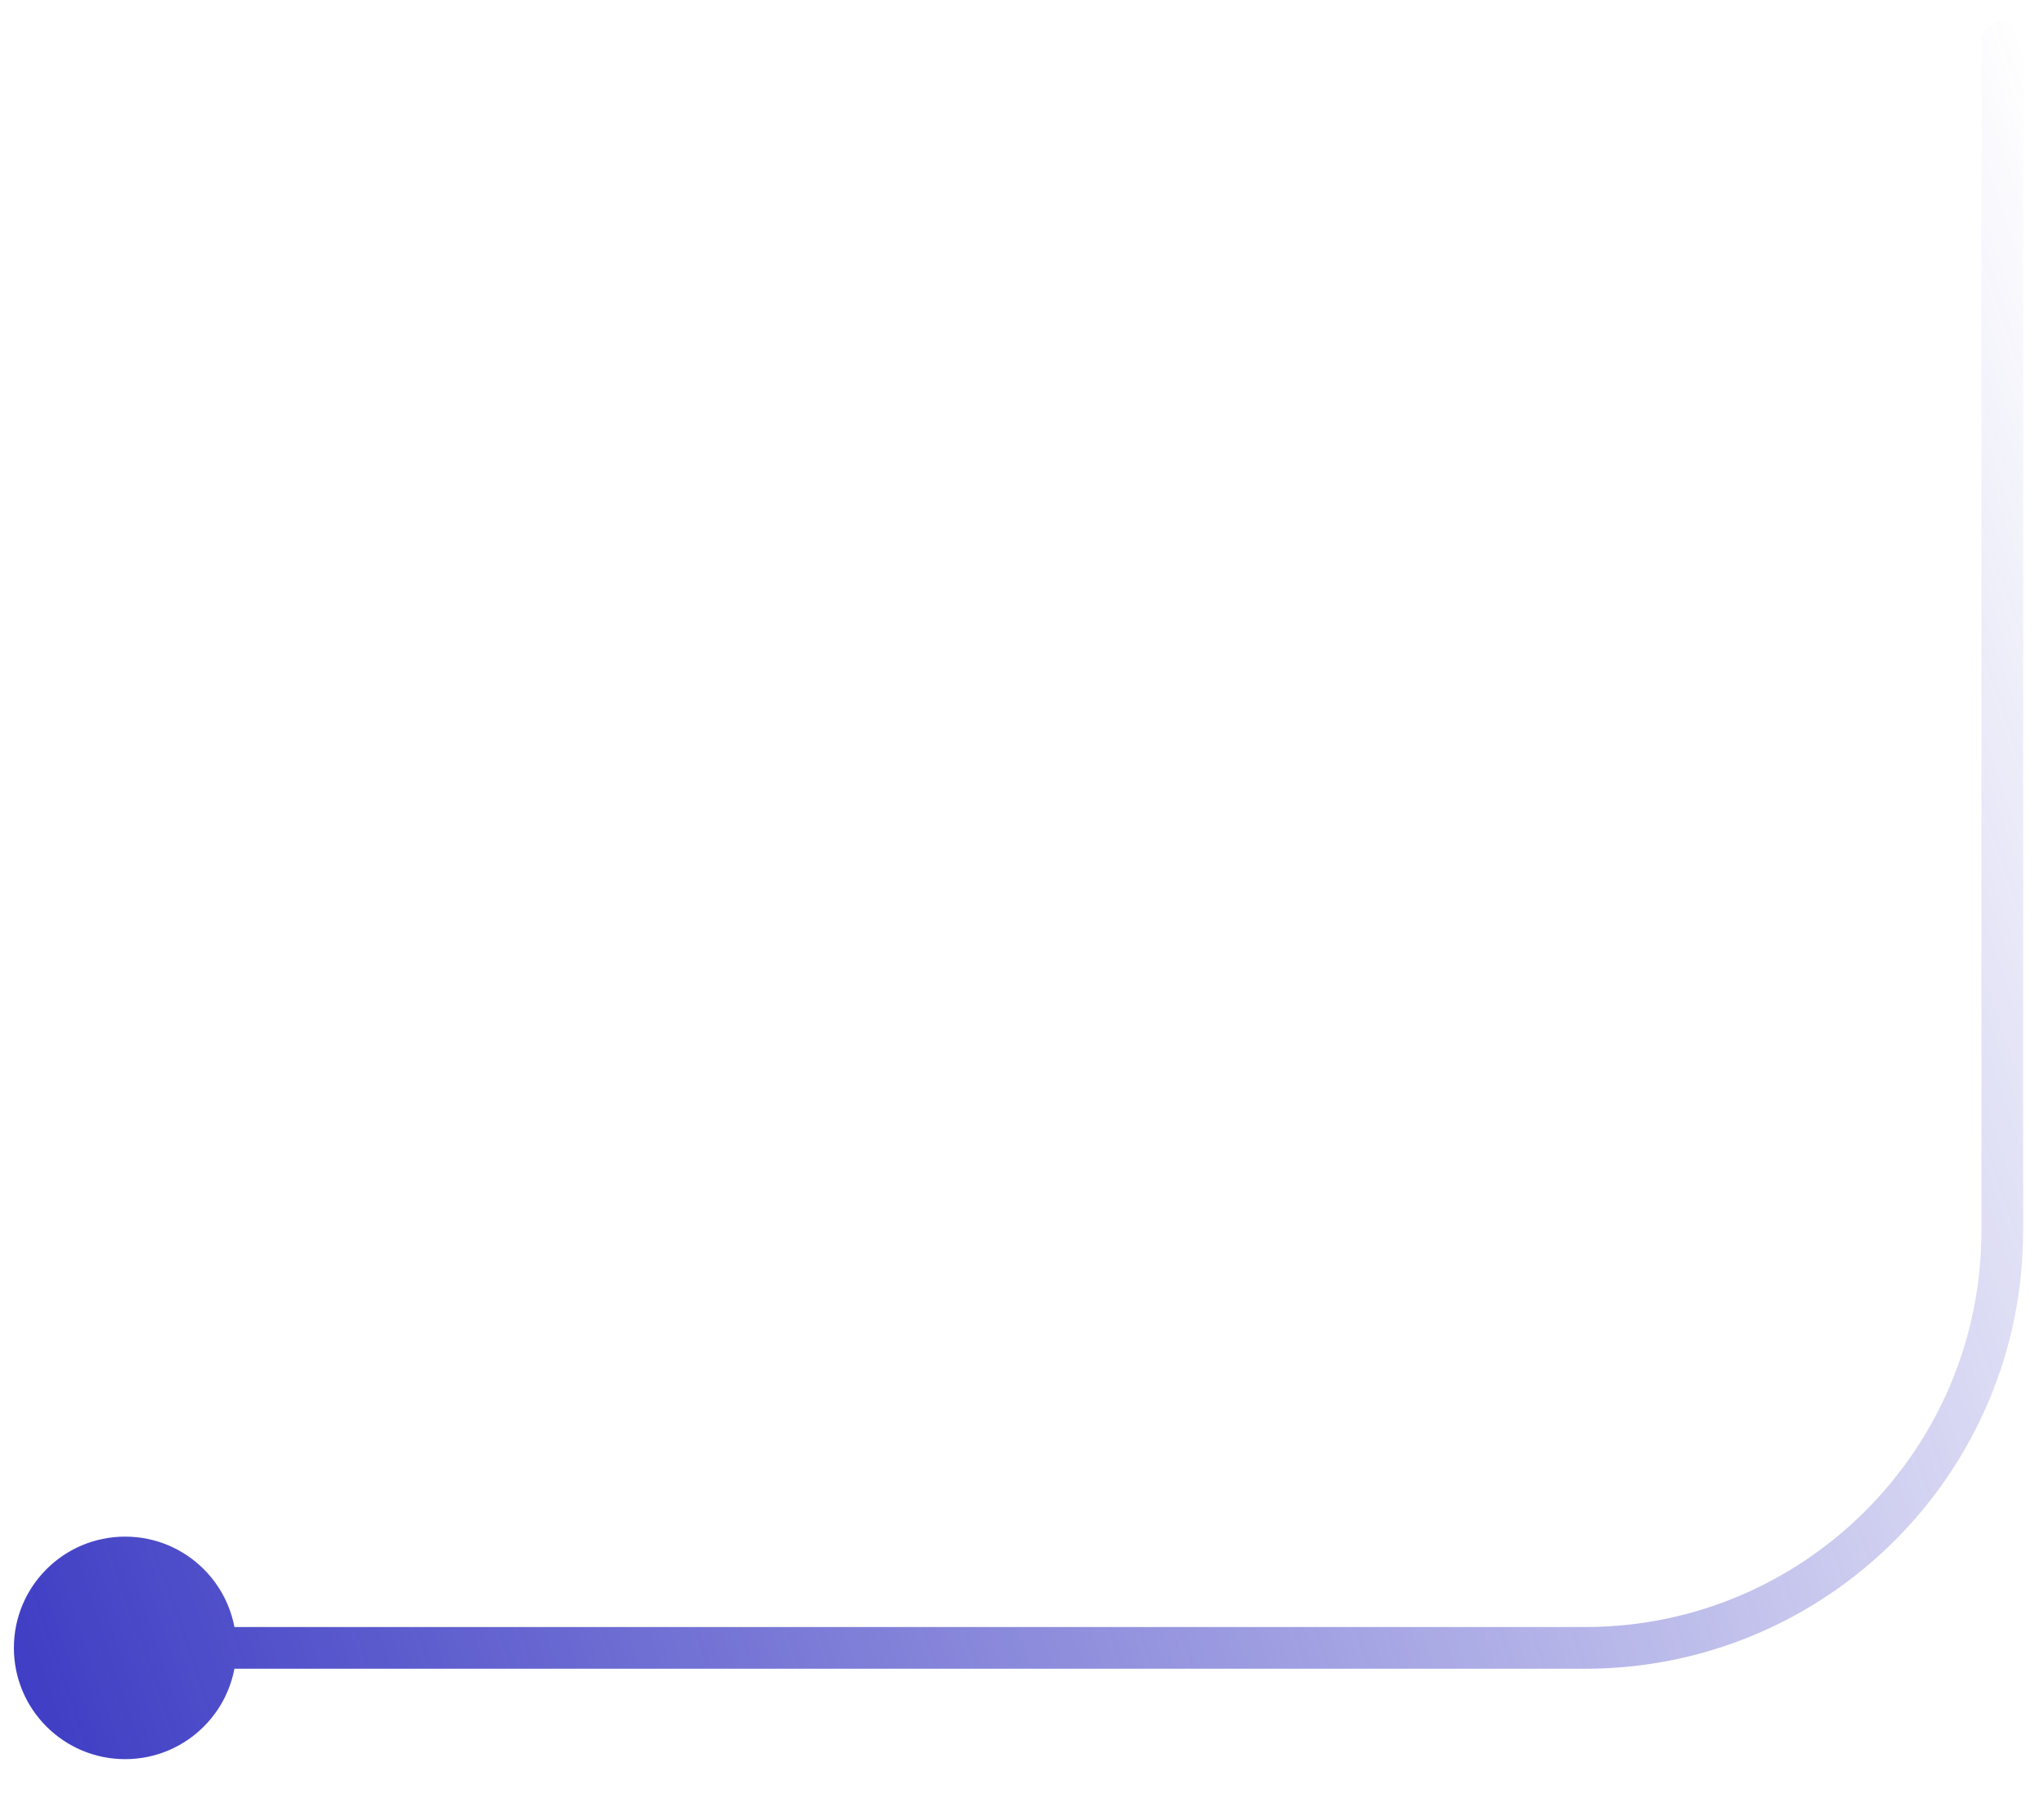 <?xml version="1.0" encoding="UTF-8"?> <svg xmlns="http://www.w3.org/2000/svg" width="49" height="43" viewBox="0 0 49 43" fill="none"><path d="M0.333 39.5C0.333 40.973 1.527 42.167 3 42.167C4.473 42.167 5.667 40.973 5.667 39.5C5.667 38.027 4.473 36.833 3 36.833C1.527 36.833 0.333 38.027 0.333 39.5ZM48.5 1C48.5 0.724 48.276 0.5 48 0.5C47.724 0.5 47.5 0.724 47.5 1H48.5ZM3 40H38V39H3V40ZM48.5 29.5V1H47.5V29.5H48.5ZM38 40C43.799 40 48.5 35.299 48.5 29.5H47.5C47.5 34.747 43.247 39 38 39V40Z" fill="url(#paint0_linear_956_34)"></path><defs><linearGradient id="paint0_linear_956_34" x1="1.75" y1="49.125" x2="58.318" y2="29.922" gradientUnits="userSpaceOnUse"><stop stop-color="#3A39C3"></stop><stop offset="1" stop-color="#3A39C3" stop-opacity="0"></stop></linearGradient></defs></svg> 